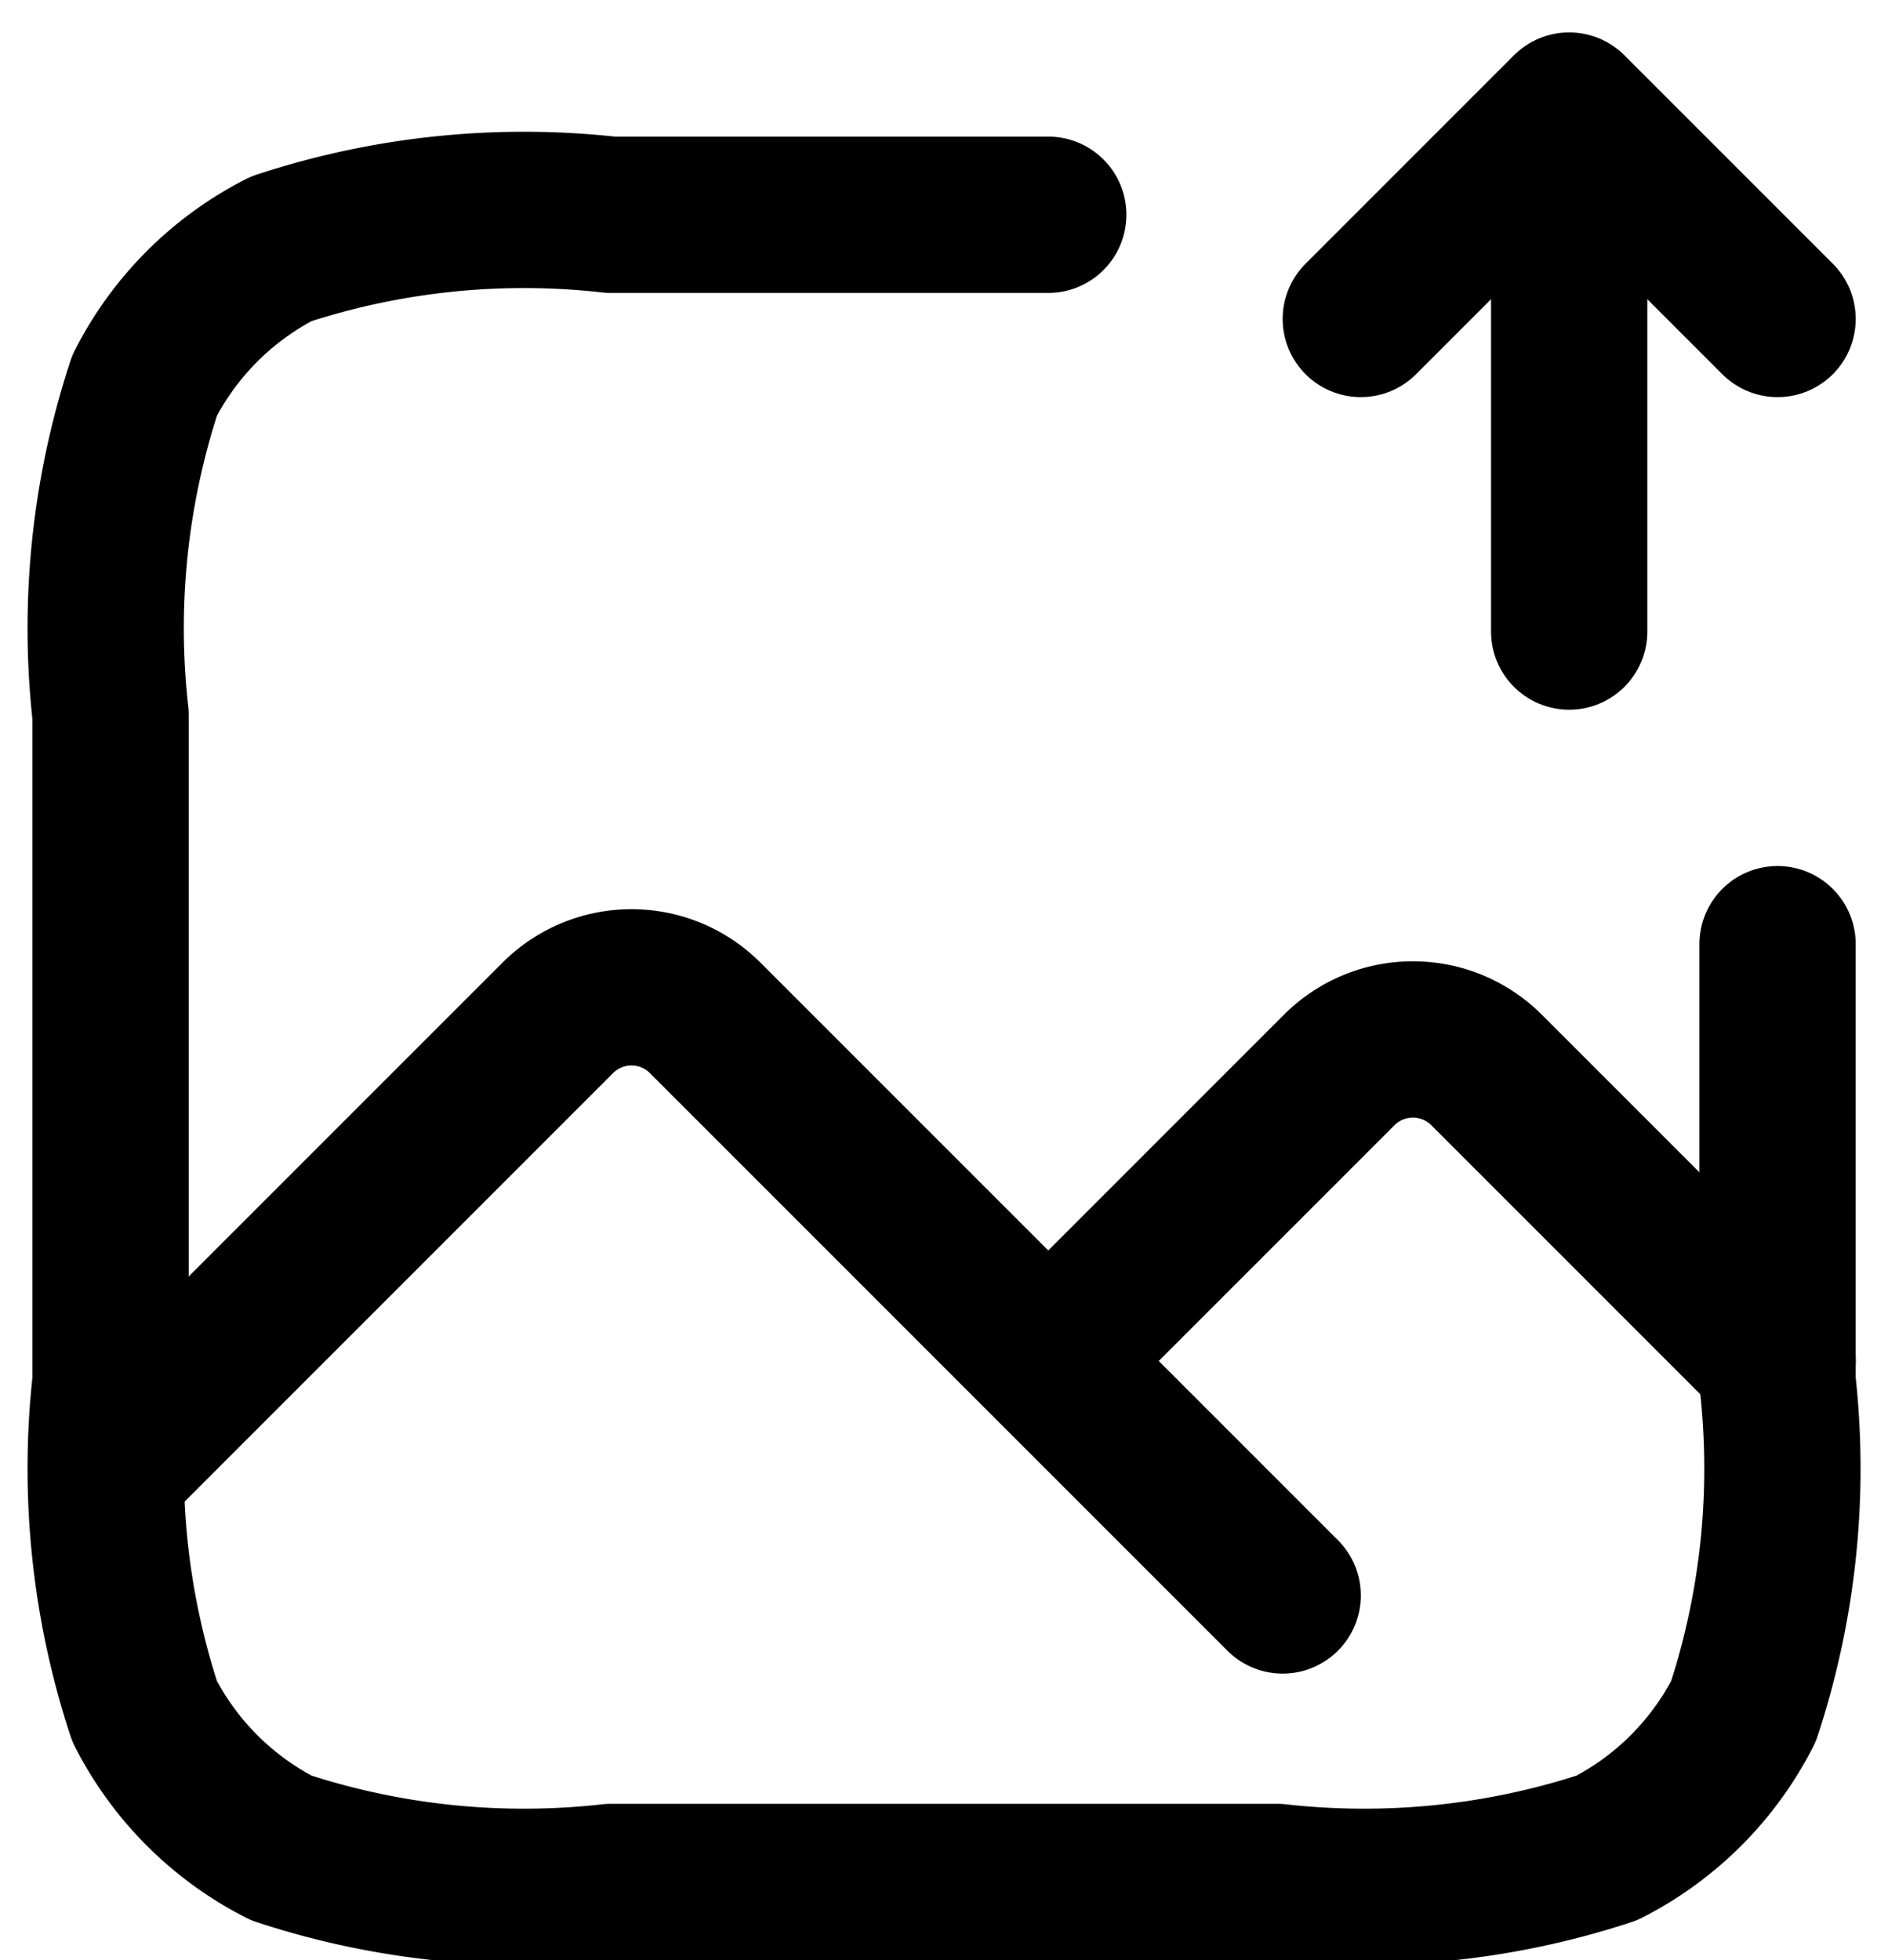 <svg xmlns="http://www.w3.org/2000/svg" width="18.121" height="18.811" viewBox="0 0 18.121 18.811">
  <g id="upload-photo-svgrepo-com" transform="translate(-2.939 -1.939)">
    <path id="Path_27" data-name="Path 27" d="M13,4H8.8a7.453,7.453,0,0,0-3.162.327A3,3,0,0,0,4.327,5.638,7.453,7.453,0,0,0,4,8.8v6.4a7.453,7.453,0,0,0,.327,3.162,3,3,0,0,0,1.311,1.311A7.453,7.453,0,0,0,8.8,20h6.4a7.453,7.453,0,0,0,3.162-.327,3,3,0,0,0,1.311-1.311A7.453,7.453,0,0,0,20,15.2V11" fill="none" stroke="#000" stroke-linecap="round" stroke-linejoin="round" stroke-width="1.5"/>
    <path id="Path_28" data-name="Path 28" d="M4,16l4.293-4.293a1,1,0,0,1,1.414,0L13,15m0,0,2.793-2.793a1,1,0,0,1,1.414,0L20,15m-7,0,2.25,2.25" fill="none" stroke="#000" stroke-linecap="round" stroke-linejoin="round" stroke-width="1.5"/>
    <path id="Path_29" data-name="Path 29" d="M18,8V3m0,0L16,5m2-2,2,2" fill="none" stroke="#000" stroke-linecap="round" stroke-linejoin="round" stroke-width="1.5"/>
  </g>
</svg>
